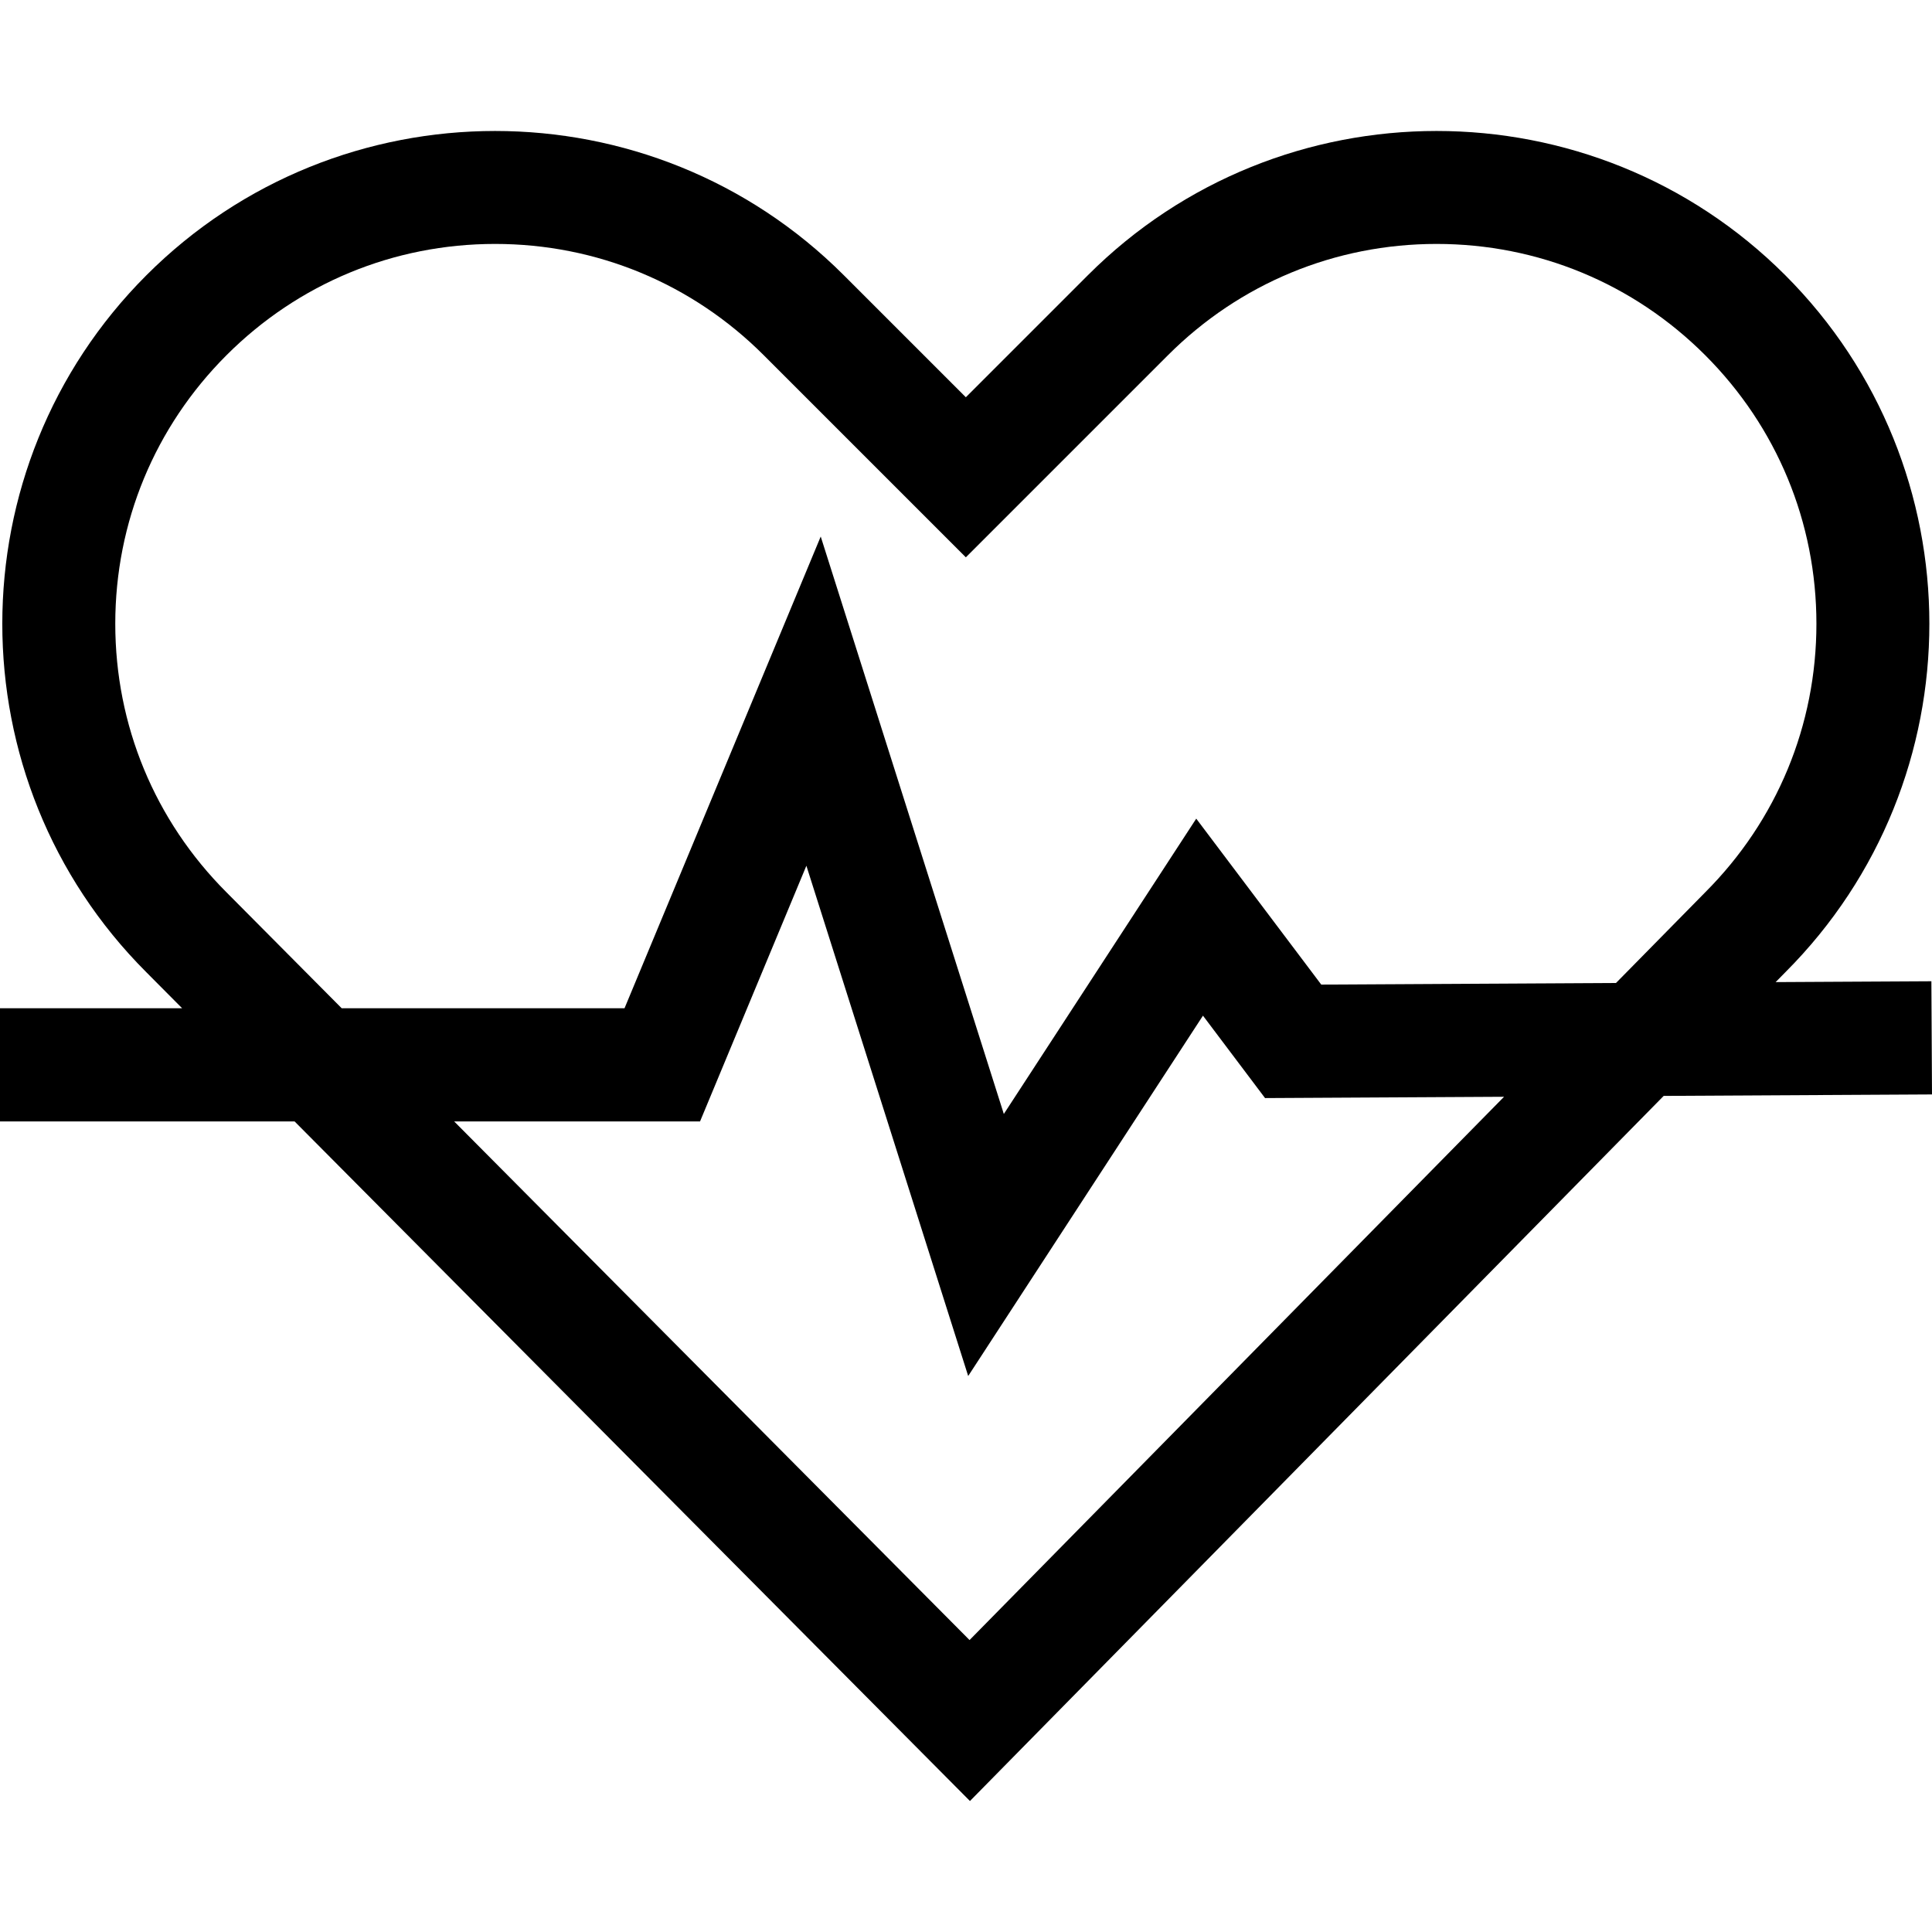 <?xml version="1.0" encoding="UTF-8"?>
<svg xmlns="http://www.w3.org/2000/svg" xmlns:xlink="http://www.w3.org/1999/xlink" version="1.1" width="512" height="512" x="0" y="0" viewBox="0 0 512 512" style="enable-background:new 0 0 512 512" xml:space="preserve" class="">
  <g>
    <path d="m511.836 260.043-41.271.225 2.578-2.621c50.896-50.947 50.882-133.803-.046-184.73-50.942-50.943-133.833-50.944-184.776 0L255.96 105.28l-32.362-32.362c-50.942-50.943-133.833-50.943-184.776 0-50.945 50.942-50.944 133.832-.034 184.742l9.474 9.532H0v29.995h78.068L257.047 477.29l183.847-186.865 71.106-.387-.164-29.995zM256.941 434.63 120.356 297.188h65.163L213.7 229.43l42.881 135.228 62.218-95.498 16.453 21.841 63.337-.346L256.941 434.63zm171.318-174.131-78.112.427-33.131-43.978-50.991 78.266L217.5 142.185l-51.993 125.008h-74.96l-30.517-30.71c-19.012-19.013-29.482-44.291-29.482-71.178 0-26.889 10.47-52.167 29.483-71.179 19.013-19.012 44.291-29.482 71.178-29.482 26.888 0 52.166 10.47 71.179 29.482l53.571 53.571 53.571-53.571c19.013-19.013 44.291-29.482 71.178-29.482 26.889 0 52.167 10.47 71.179 29.482s29.482 44.291 29.482 71.179-10.47 52.166-29.482 71.178l-23.628 24.016z" fill="#000000" opacity="1" data-original="#000000" class=""></path>
  </g>
</svg>
